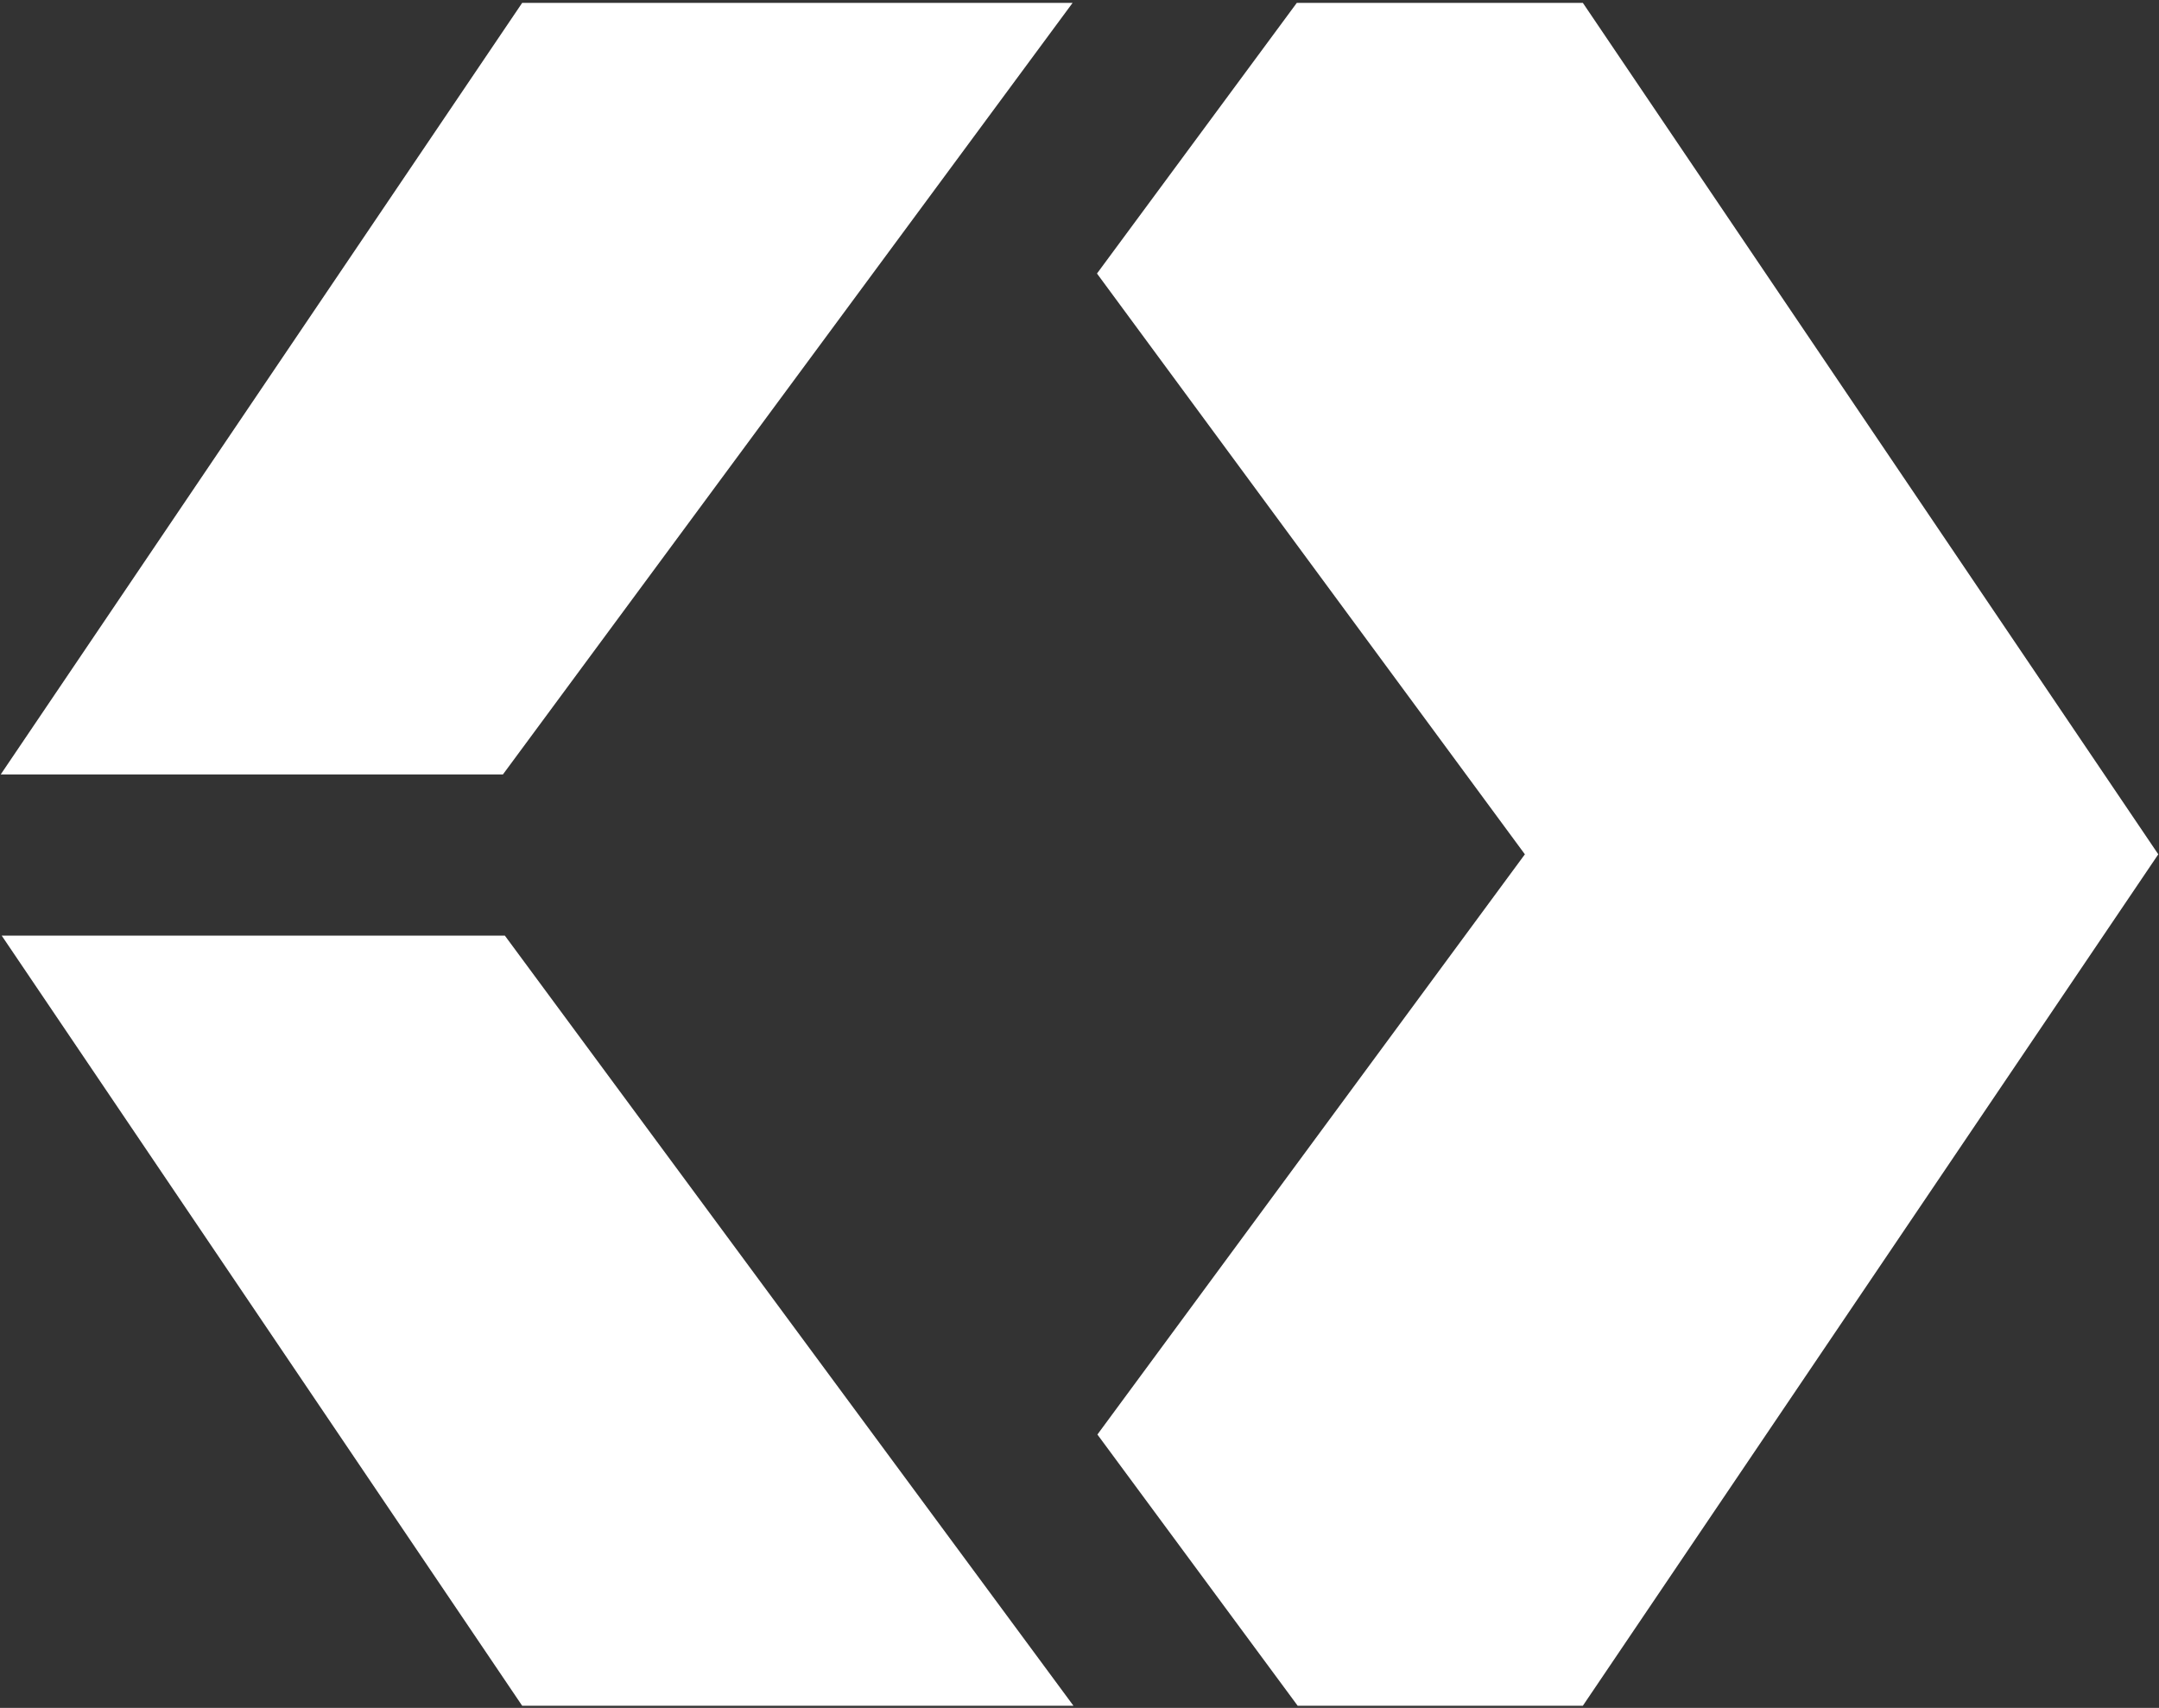 <svg width="3007" height="2379" xmlns="http://www.w3.org/2000/svg" xmlns:xlink="http://www.w3.org/1999/xlink" xml:space="preserve" overflow="hidden"><rect width="100%" height="100%" fill="#333333" stroke="none"/><g transform="translate(-3547 -1292)"><g><path d="M5040.88 1296 4247.46 2370.75 3548 2370.75 4274.27 1296ZM5042.07 3668 4274.27 3668 3549.37 2595.27 4250.15 2595.27ZM6553 2482 5751.56 3668 5354.36 3668 5075.45 3290.2 5670.81 2482 5074.85 1672.99 5353.16 1296 5751.56 1296Z" fill="#FFFFFF" fill-rule="evenodd" fill-opacity="1"/></g></g></svg>